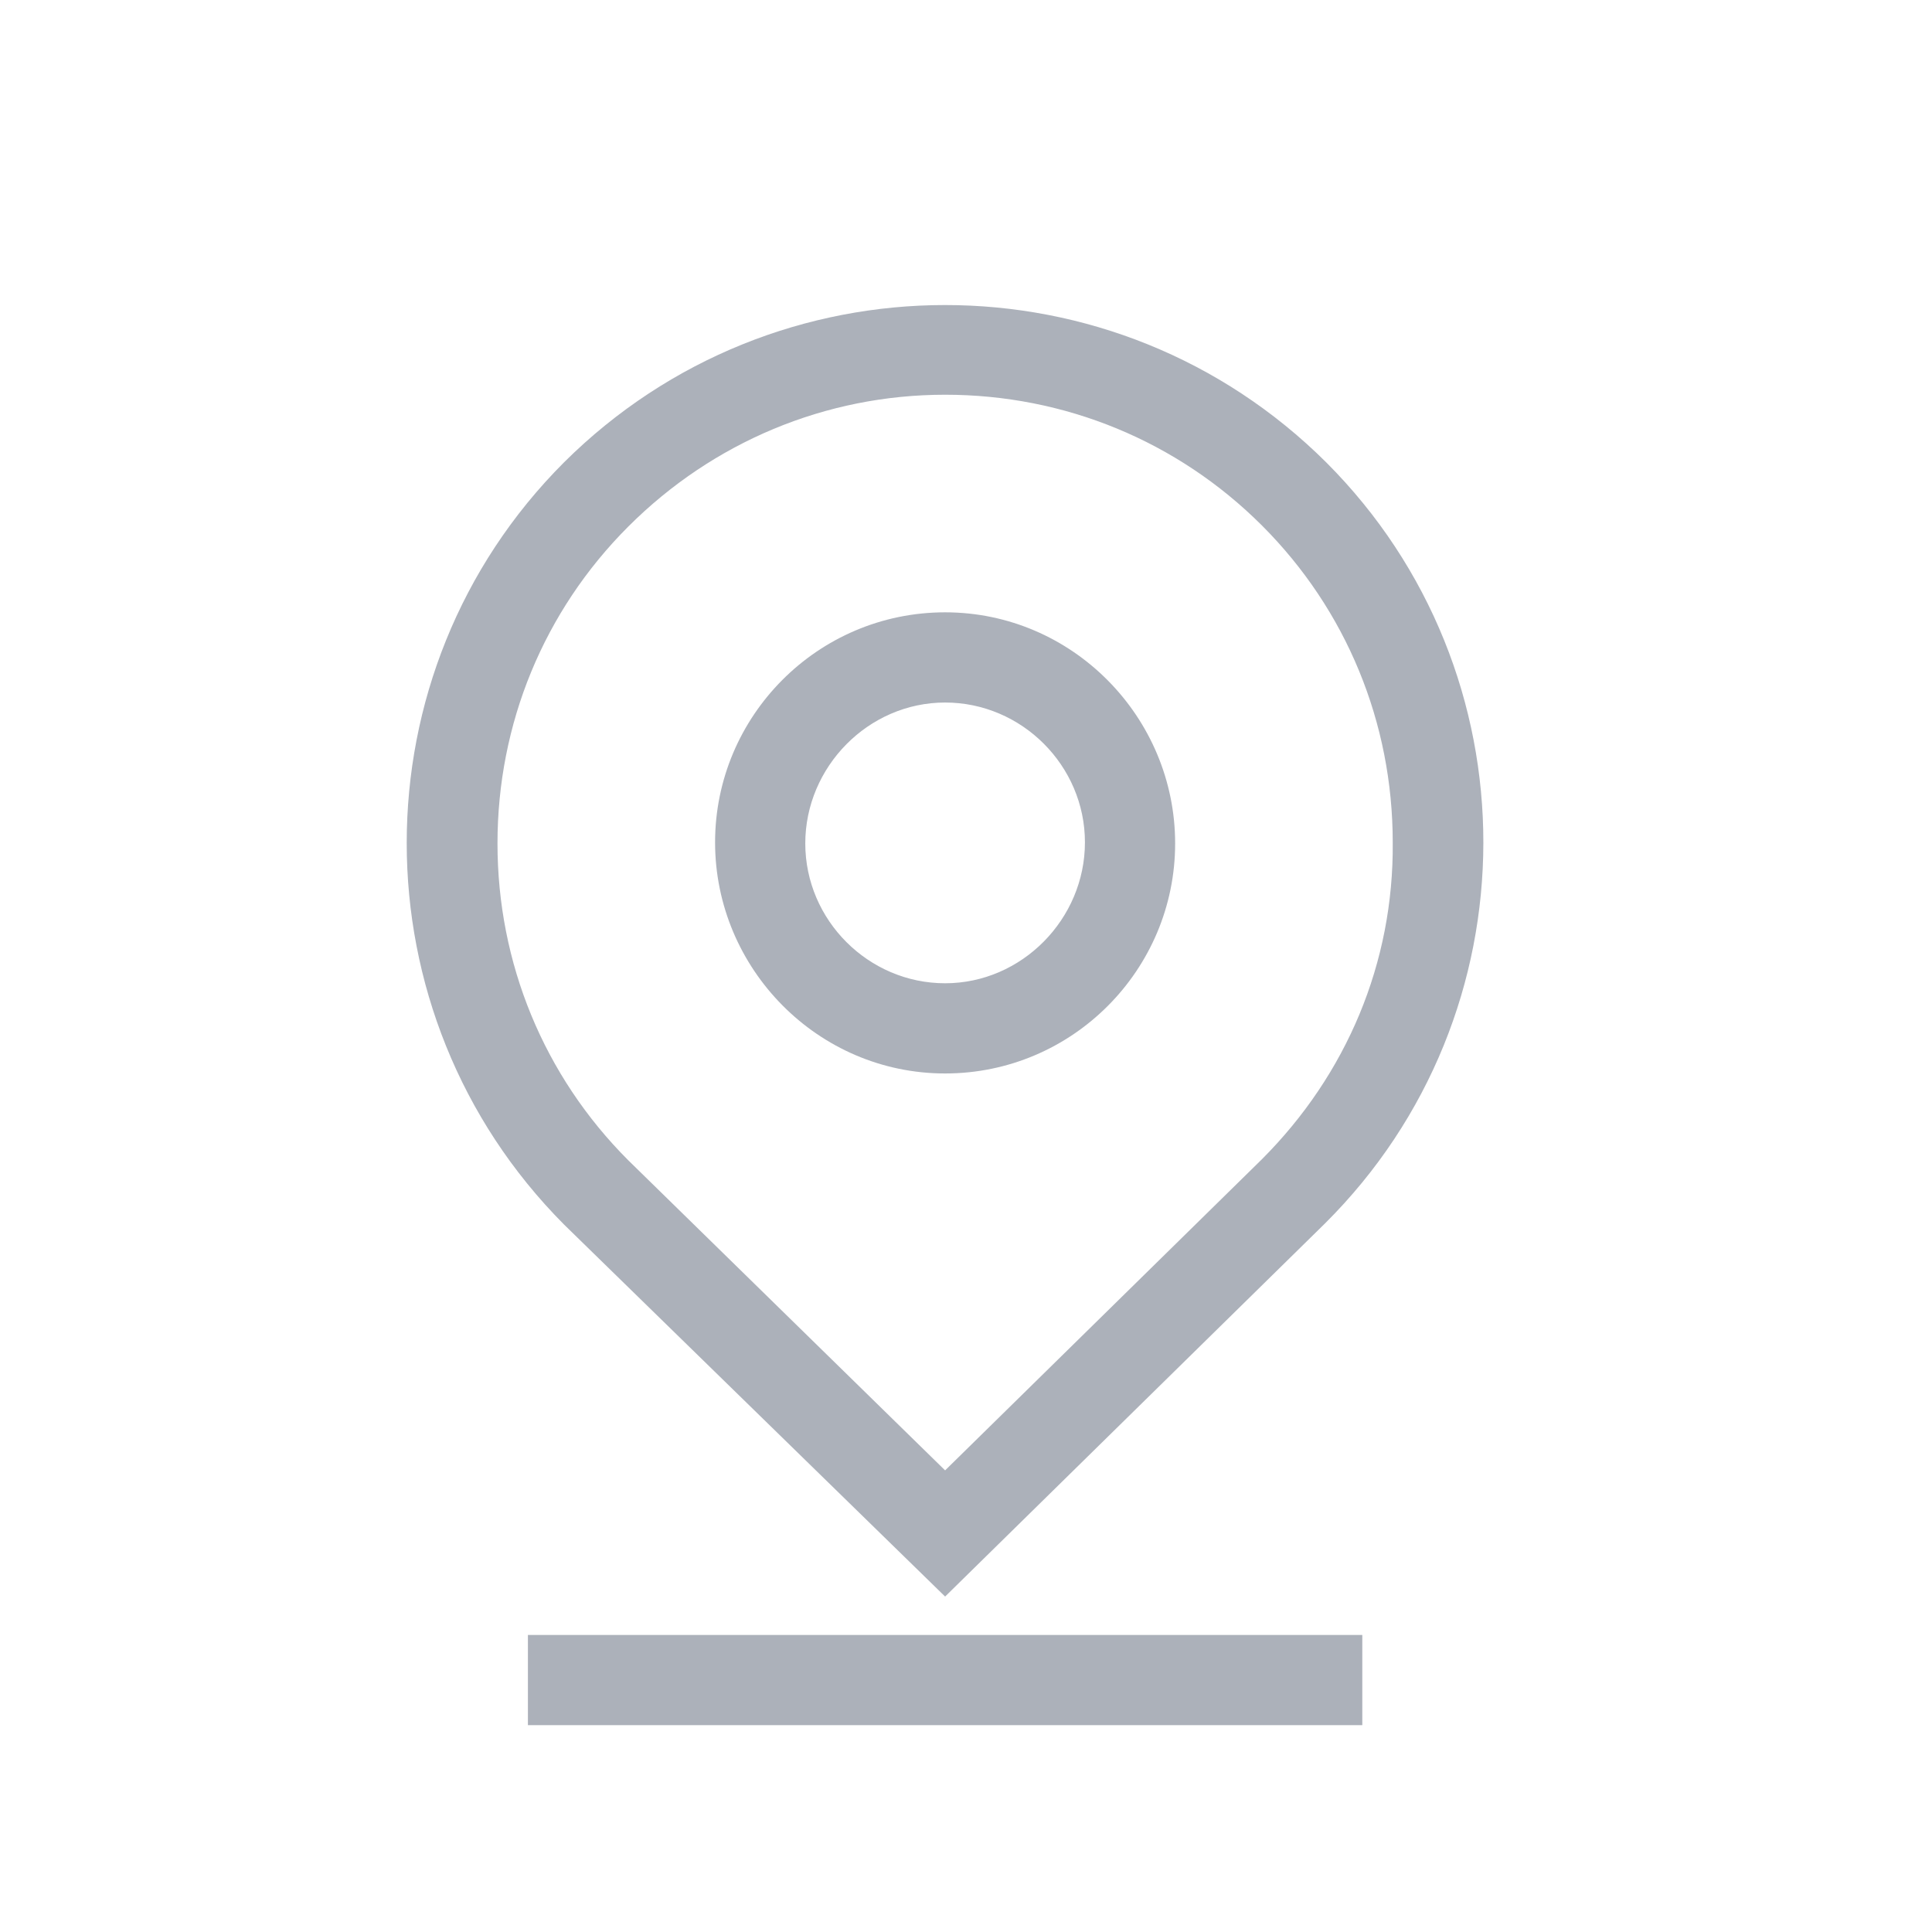 <svg width="16" height="16" viewBox="0 0 16 16" fill="none" xmlns="http://www.w3.org/2000/svg">
<path d="M10.983 3.829C9.237 2.092 6.417 2.092 4.671 3.829C2.934 5.566 2.934 8.395 4.671 10.141L7.827 13.222L10.973 10.132C12.72 8.395 12.72 5.566 10.983 3.829ZM10.451 9.6L7.827 12.177L5.203 9.609C4.503 8.909 4.12 7.975 4.12 6.985C4.12 5.995 4.503 5.061 5.203 4.361C5.903 3.661 6.837 3.269 7.827 3.269C8.817 3.269 9.75 3.652 10.451 4.352C11.151 5.052 11.534 5.986 11.534 6.976C11.543 7.975 11.151 8.899 10.451 9.6Z" fill="#ACB1BA"/>
<path d="M7.827 5.071C6.772 5.071 5.922 5.93 5.922 6.976C5.922 8.021 6.772 8.89 7.827 8.89C8.882 8.89 9.732 8.031 9.732 6.985C9.732 5.939 8.882 5.071 7.827 5.071ZM7.827 8.143C7.192 8.143 6.669 7.62 6.669 6.985C6.669 6.35 7.192 5.818 7.827 5.818C8.462 5.818 8.985 6.341 8.985 6.976C8.985 7.611 8.462 8.143 7.827 8.143Z" fill="#ACB1BA"/>
<path d="M11.282 13.54H4.372V14.287H11.282V13.54Z" fill="#ACB1BA"/>
</svg>
